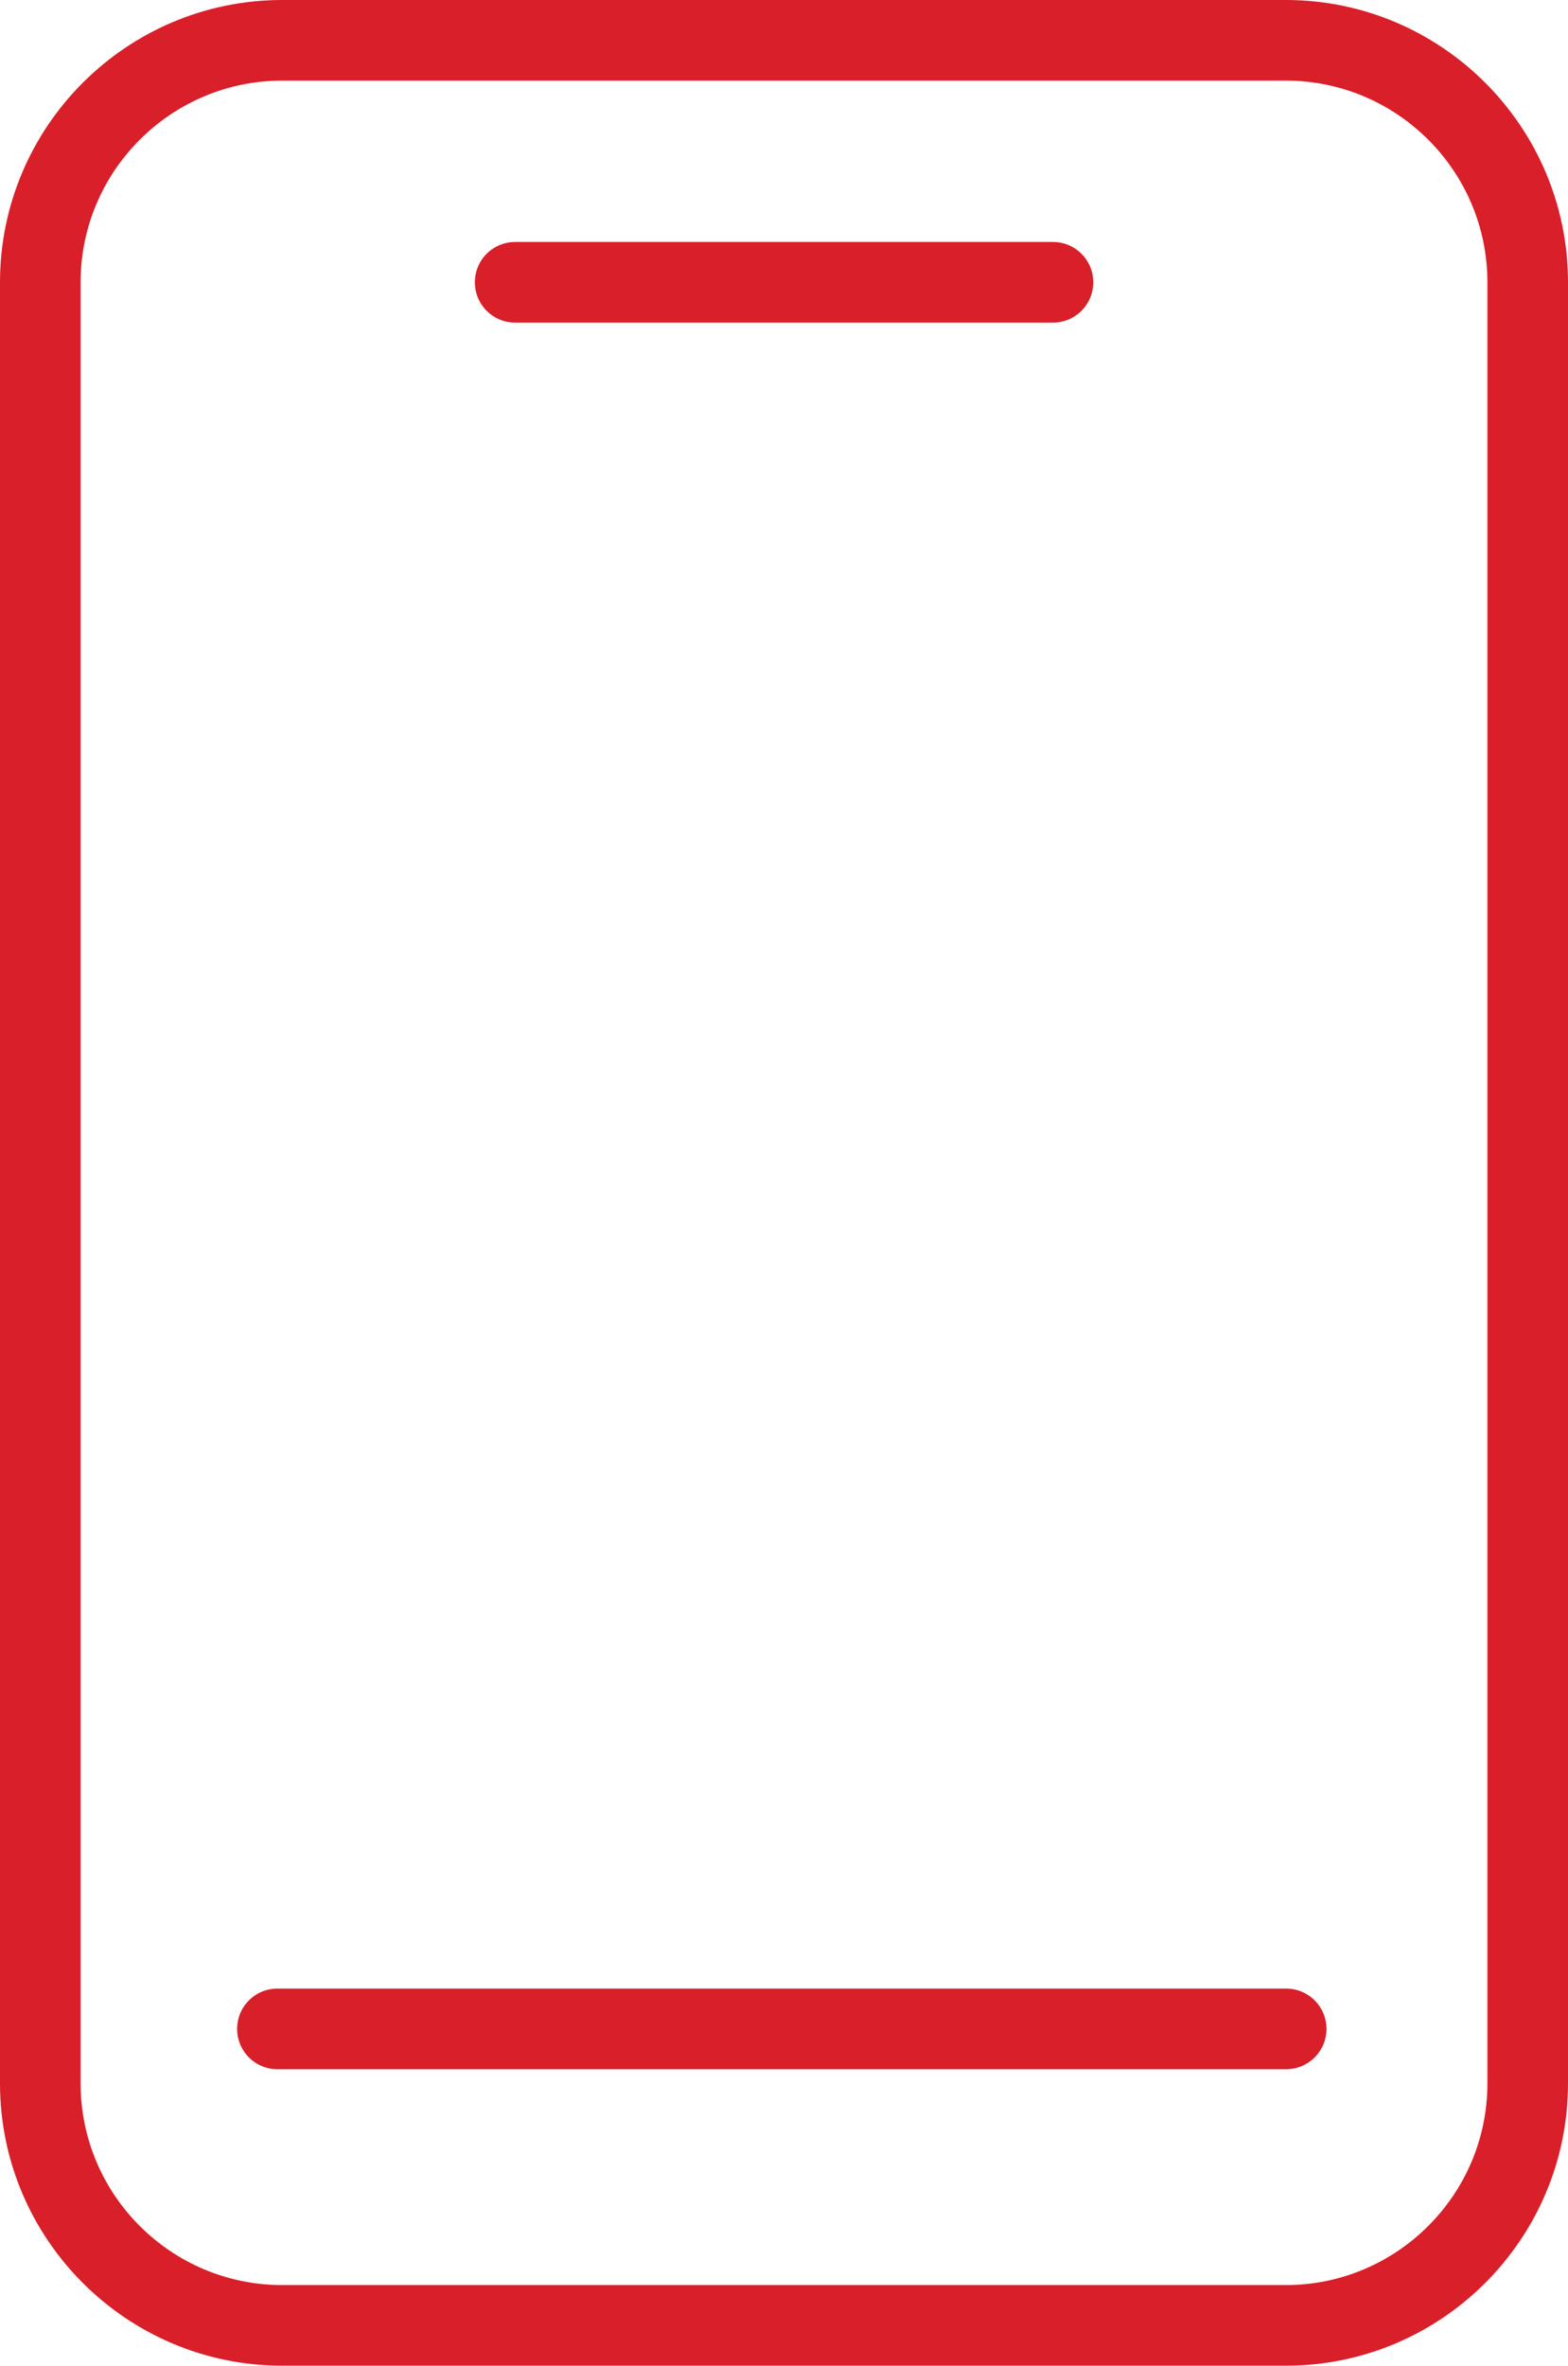 <?xml version="1.0" encoding="UTF-8"?>
<svg id="Vrstva_1" data-name="Vrstva 1" xmlns="http://www.w3.org/2000/svg" viewBox="0 0 13.152 19.836">
  <defs>
    <style>
      .cls-1 {
        fill: #d91f29;
        stroke-width: 0px;
      }
    </style>
  </defs>
  <path class="cls-1" d="m10.785,0H2.367C1.062,0,0,1.062,0,2.367v15.102c0,1.305,1.062,2.367,2.367,2.367h8.418c1.305,0,2.367-1.062,2.367-2.367V2.367c0-1.305-1.062-2.367-2.367-2.367Zm1.691,17.469c0,.932-.759,1.691-1.691,1.691H2.367c-.932,0-1.691-.758-1.691-1.691V2.367c0-.932.759-1.691,1.691-1.691h8.418c.932,0,1.691.758,1.691,1.691v15.102Z"/>
  <path class="cls-1" d="m4.321,2.705h4.511c.187,0,.338-.151.338-.338,0-.187-.151-.338-.338-.338h-4.511c-.187,0-.338.151-.338.338,0,.187.151.338.338.338Z"/>
  <path class="cls-1" d="m10.787,16.674H2.327c-.187,0-.338.151-.338.338,0,.187.151.338.338.338h8.461c.187,0,.338-.151.338-.338,0-.187-.151-.338-.338-.338Z"/>
</svg>